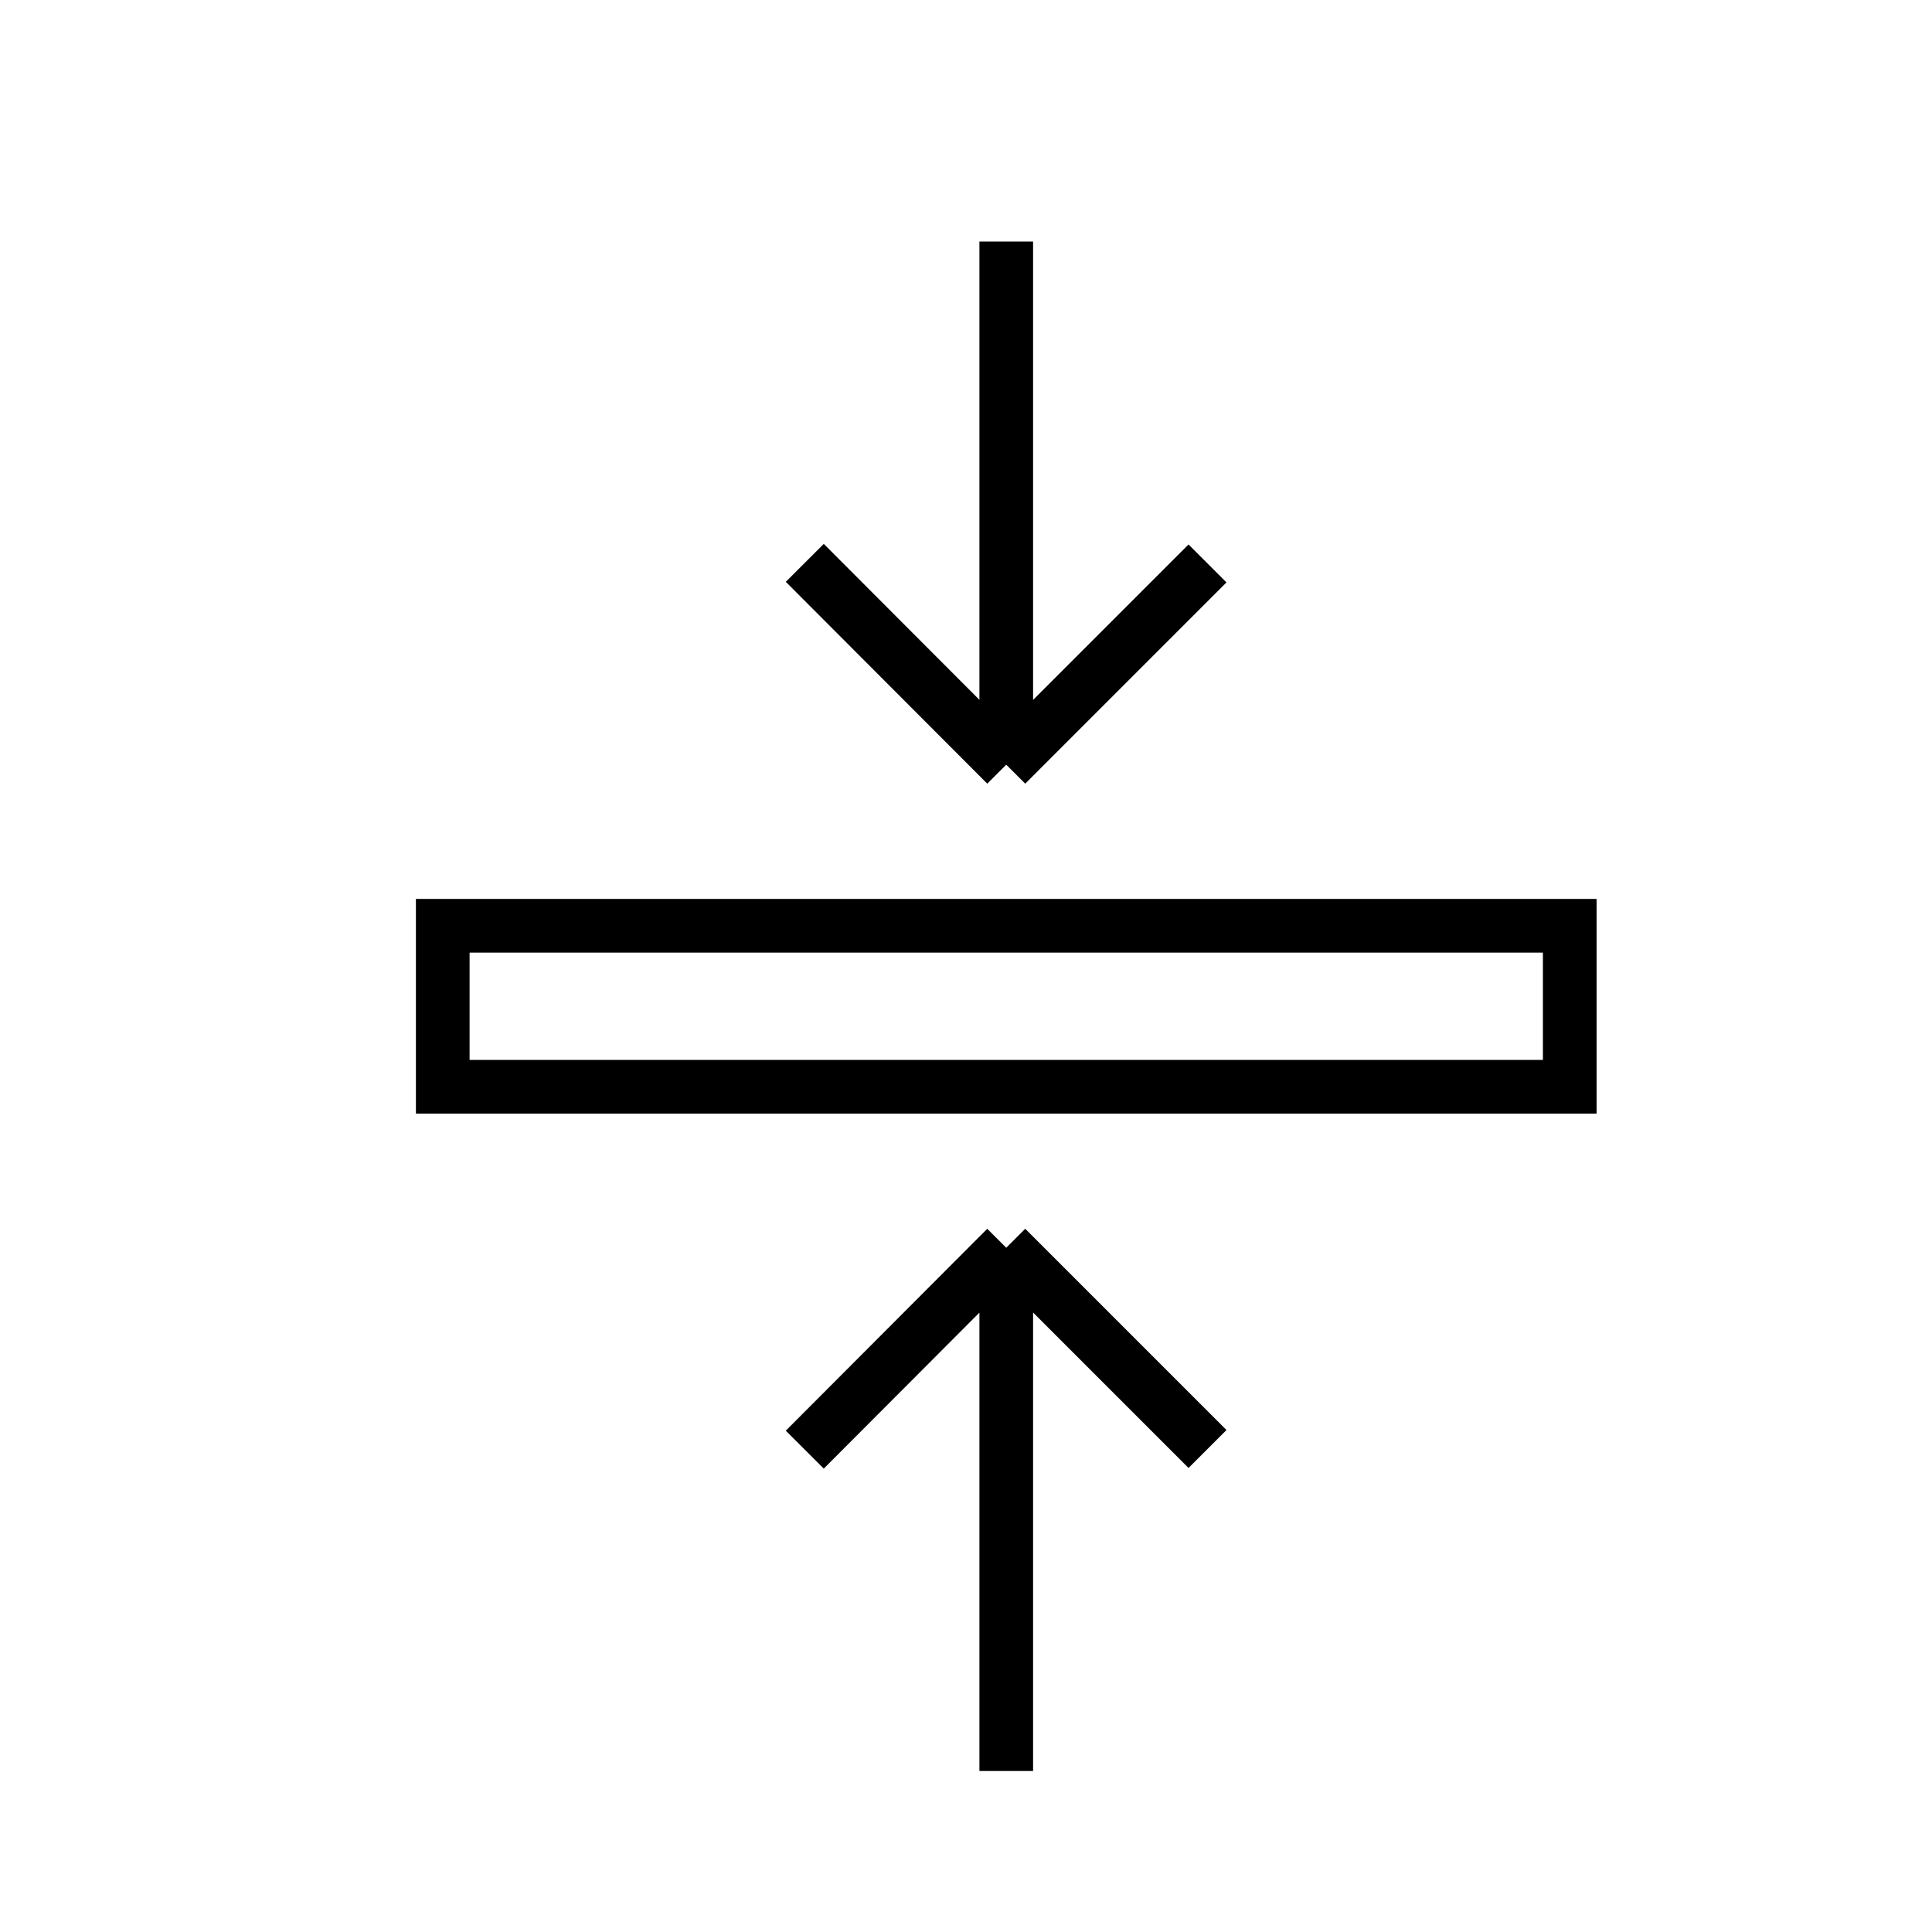 <svg width="36" height="36" viewBox="0 0 36 36" fill="none" xmlns="http://www.w3.org/2000/svg"><g clip-path="url(#a)"><path d="m14.996 10.488 3.754 3.761m0 0 3.75-3.75m-3.75 3.75V4.5M22.5 27l-3.75-3.75m0 0-3.754 3.762m3.754-3.762V33m10.5-12.75h-21v-3h21v3Z" stroke="#000" stroke-miterlimit="10"/></g><defs><clipPath id="a"><path fill="#fff" d="M0 0h36v36H0z"/></clipPath></defs></svg>